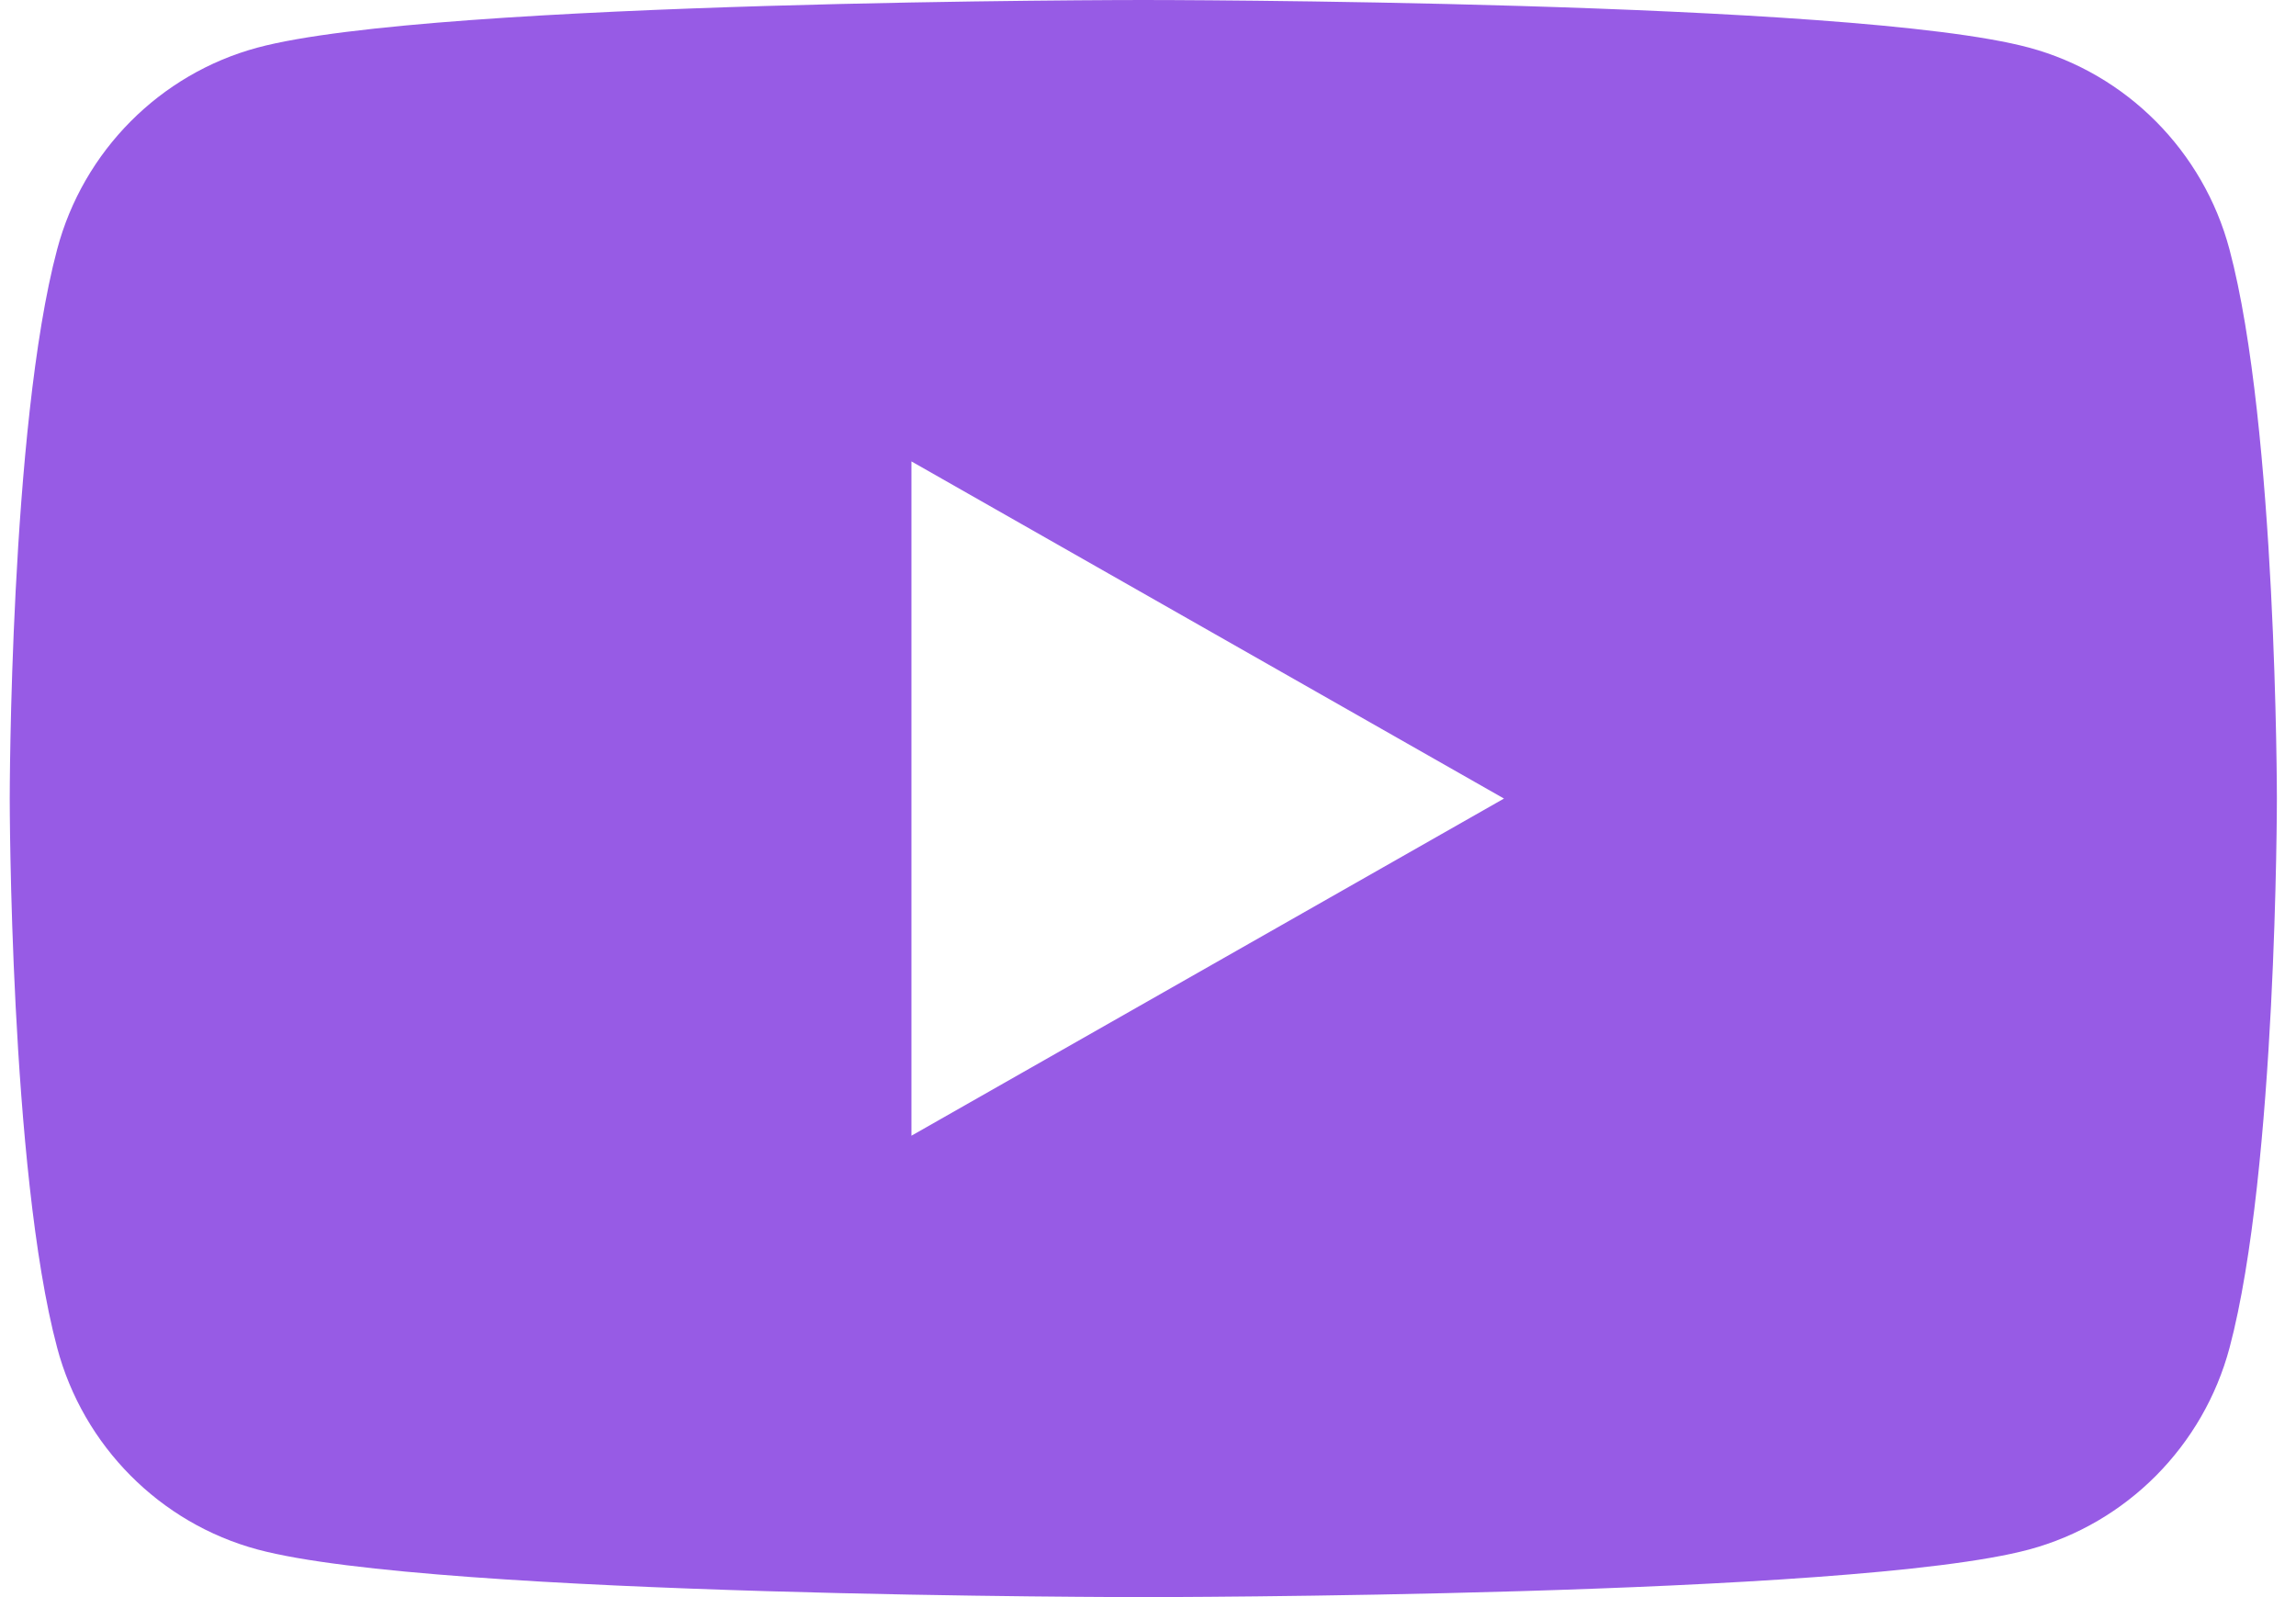<svg width="46" height="32" viewBox="0 0 46 32" fill="none" xmlns="http://www.w3.org/2000/svg">
<g id="XMLID_184_">
<path id="Vector" d="M44.667 4.996C44.144 3.03 42.606 1.48 40.651 0.954C37.11 3.38422e-07 22.906 0 22.906 0C22.906 0 8.702 3.38422e-07 5.159 0.954C3.206 1.48 1.667 3.028 1.145 4.996C0.195 8.562 0.195 16 0.195 16C0.195 16 0.195 23.438 1.145 27.003C1.667 28.97 3.206 30.52 5.161 31.046C8.702 32 22.906 32 22.906 32C22.906 32 37.11 32 40.653 31.046C42.606 30.52 44.144 28.972 44.669 27.003C45.617 23.438 45.617 16 45.617 16C45.617 16 45.617 8.562 44.667 4.996ZM18.261 22.755V9.245L30.132 16L18.261 22.755Z" fill="#975BE5"/>
</g>
</svg>
